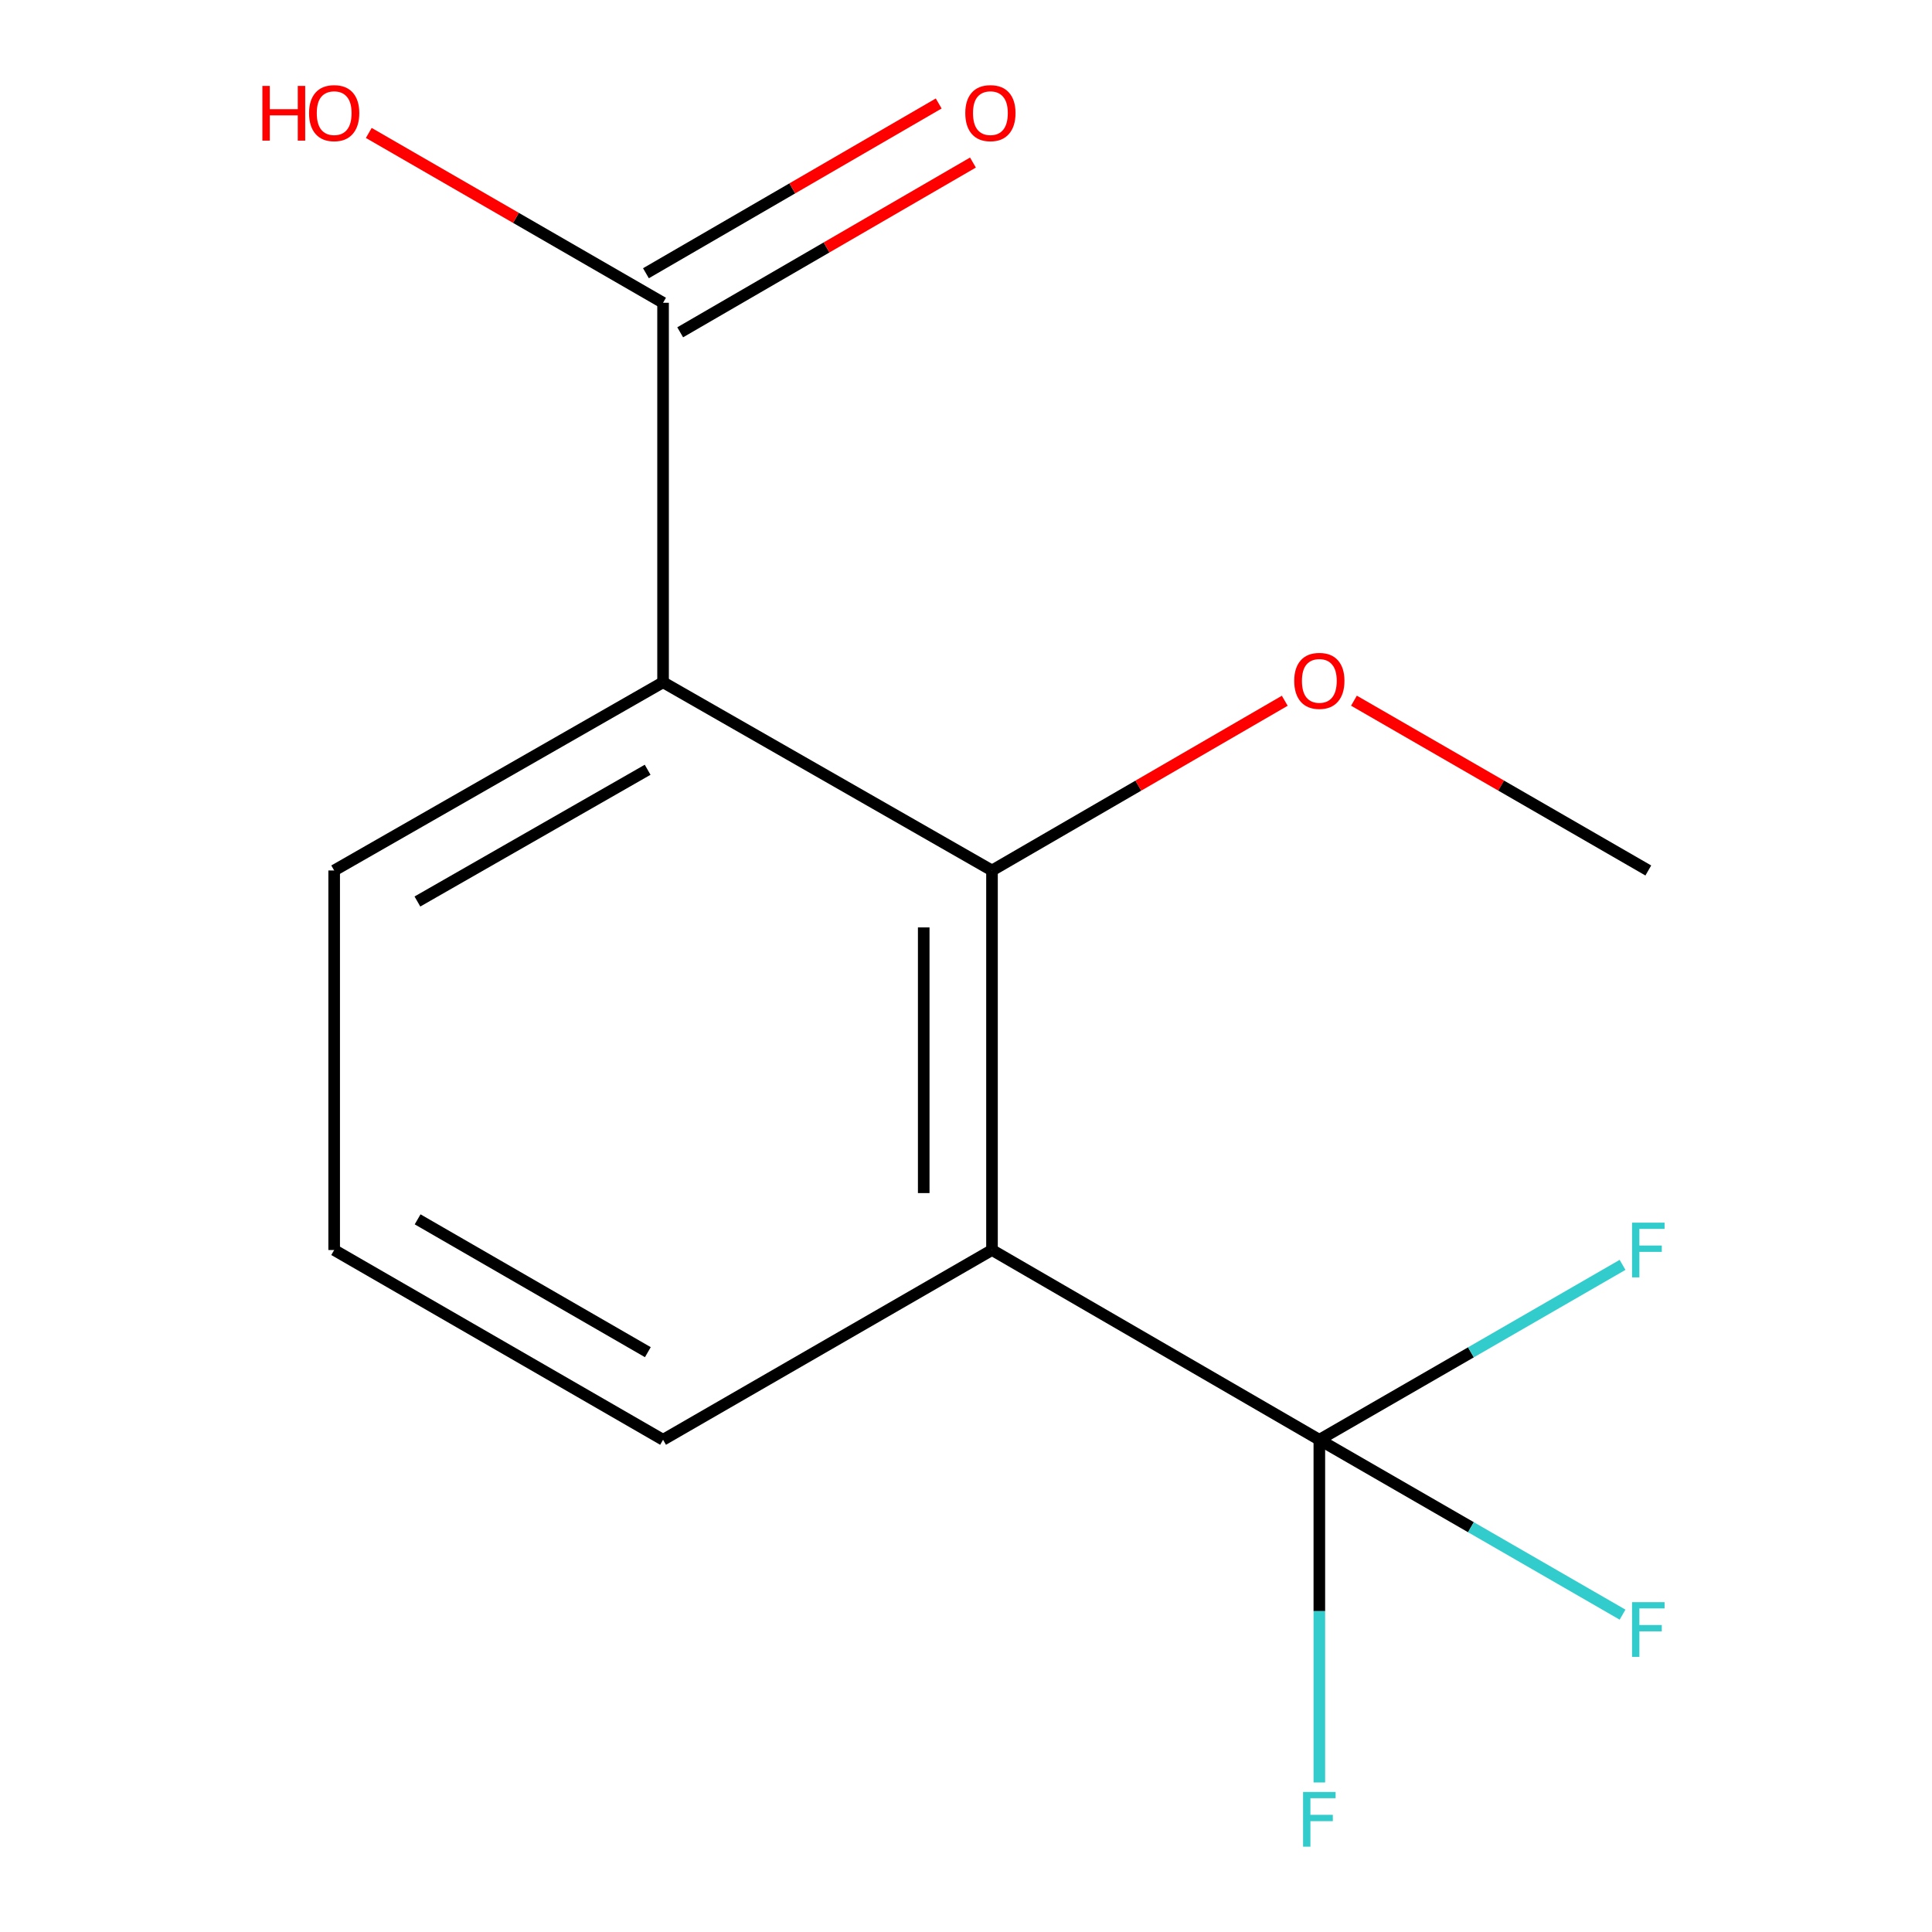 <?xml version='1.0' encoding='iso-8859-1'?>
<svg version='1.1' baseProfile='full'
              xmlns='http://www.w3.org/2000/svg'
                      xmlns:rdkit='http://www.rdkit.org/xml'
                      xmlns:xlink='http://www.w3.org/1999/xlink'
                  xml:space='preserve'
width='1000px' height='1000px' viewBox='0 0 1000 1000'>
<!-- END OF HEADER -->
<rect style='opacity:1.0;fill:#FFFFFF;stroke:none' width='1000' height='1000' x='0' y='0'> </rect>
<path class='bond-1' d='M 513.456,647.005 L 513.456,450.559' style='fill:none;fill-rule:evenodd;stroke:#000000;stroke-width:6px;stroke-linecap:butt;stroke-linejoin:miter;stroke-opacity:1' />
<path class='bond-1' d='M 478.117,617.538 L 478.117,480.026' style='fill:none;fill-rule:evenodd;stroke:#000000;stroke-width:6px;stroke-linecap:butt;stroke-linejoin:miter;stroke-opacity:1' />
<path class='bond-2' d='M 513.456,647.005 L 682.887,745.227' style='fill:none;fill-rule:evenodd;stroke:#000000;stroke-width:6px;stroke-linecap:butt;stroke-linejoin:miter;stroke-opacity:1' />
<path class='bond-10' d='M 513.456,647.005 L 343.2,745.227' style='fill:none;fill-rule:evenodd;stroke:#000000;stroke-width:6px;stroke-linecap:butt;stroke-linejoin:miter;stroke-opacity:1' />
<path class='bond-0' d='M 343.2,353.141 L 513.456,450.559' style='fill:none;fill-rule:evenodd;stroke:#000000;stroke-width:6px;stroke-linecap:butt;stroke-linejoin:miter;stroke-opacity:1' />
<path class='bond-3' d='M 343.2,353.141 L 343.2,156.715' style='fill:none;fill-rule:evenodd;stroke:#000000;stroke-width:6px;stroke-linecap:butt;stroke-linejoin:miter;stroke-opacity:1' />
<path class='bond-11' d='M 343.2,353.141 L 172.965,450.559' style='fill:none;fill-rule:evenodd;stroke:#000000;stroke-width:6px;stroke-linecap:butt;stroke-linejoin:miter;stroke-opacity:1' />
<path class='bond-11' d='M 335.217,398.426 L 216.052,466.618' style='fill:none;fill-rule:evenodd;stroke:#000000;stroke-width:6px;stroke-linecap:butt;stroke-linejoin:miter;stroke-opacity:1' />
<path class='bond-8' d='M 513.456,450.559 L 589.223,406.635' style='fill:none;fill-rule:evenodd;stroke:#000000;stroke-width:6px;stroke-linecap:butt;stroke-linejoin:miter;stroke-opacity:1' />
<path class='bond-8' d='M 589.223,406.635 L 664.991,362.711' style='fill:none;fill-rule:evenodd;stroke:#FF0000;stroke-width:6px;stroke-linecap:butt;stroke-linejoin:miter;stroke-opacity:1' />
<path class='bond-5' d='M 682.887,745.227 L 761.357,699.962' style='fill:none;fill-rule:evenodd;stroke:#000000;stroke-width:6px;stroke-linecap:butt;stroke-linejoin:miter;stroke-opacity:1' />
<path class='bond-5' d='M 761.357,699.962 L 839.828,654.696' style='fill:none;fill-rule:evenodd;stroke:#33CCCC;stroke-width:6px;stroke-linecap:butt;stroke-linejoin:miter;stroke-opacity:1' />
<path class='bond-6' d='M 682.887,745.227 L 682.887,833.915' style='fill:none;fill-rule:evenodd;stroke:#000000;stroke-width:6px;stroke-linecap:butt;stroke-linejoin:miter;stroke-opacity:1' />
<path class='bond-6' d='M 682.887,833.915 L 682.887,922.602' style='fill:none;fill-rule:evenodd;stroke:#33CCCC;stroke-width:6px;stroke-linecap:butt;stroke-linejoin:miter;stroke-opacity:1' />
<path class='bond-7' d='M 682.887,745.227 L 761.357,790.484' style='fill:none;fill-rule:evenodd;stroke:#000000;stroke-width:6px;stroke-linecap:butt;stroke-linejoin:miter;stroke-opacity:1' />
<path class='bond-7' d='M 761.357,790.484 L 839.828,835.74' style='fill:none;fill-rule:evenodd;stroke:#33CCCC;stroke-width:6px;stroke-linecap:butt;stroke-linejoin:miter;stroke-opacity:1' />
<path class='bond-4' d='M 352.064,172.001 L 427.831,128.068' style='fill:none;fill-rule:evenodd;stroke:#000000;stroke-width:6px;stroke-linecap:butt;stroke-linejoin:miter;stroke-opacity:1' />
<path class='bond-4' d='M 427.831,128.068 L 503.598,84.135' style='fill:none;fill-rule:evenodd;stroke:#FF0000;stroke-width:6px;stroke-linecap:butt;stroke-linejoin:miter;stroke-opacity:1' />
<path class='bond-4' d='M 334.337,141.429 L 410.105,97.496' style='fill:none;fill-rule:evenodd;stroke:#000000;stroke-width:6px;stroke-linecap:butt;stroke-linejoin:miter;stroke-opacity:1' />
<path class='bond-4' d='M 410.105,97.496 L 485.872,53.564' style='fill:none;fill-rule:evenodd;stroke:#FF0000;stroke-width:6px;stroke-linecap:butt;stroke-linejoin:miter;stroke-opacity:1' />
<path class='bond-9' d='M 343.2,156.715 L 267.039,112.763' style='fill:none;fill-rule:evenodd;stroke:#000000;stroke-width:6px;stroke-linecap:butt;stroke-linejoin:miter;stroke-opacity:1' />
<path class='bond-9' d='M 267.039,112.763 L 190.878,68.81' style='fill:none;fill-rule:evenodd;stroke:#FF0000;stroke-width:6px;stroke-linecap:butt;stroke-linejoin:miter;stroke-opacity:1' />
<path class='bond-13' d='M 700.801,362.67 L 776.982,406.614' style='fill:none;fill-rule:evenodd;stroke:#FF0000;stroke-width:6px;stroke-linecap:butt;stroke-linejoin:miter;stroke-opacity:1' />
<path class='bond-13' d='M 776.982,406.614 L 853.162,450.559' style='fill:none;fill-rule:evenodd;stroke:#000000;stroke-width:6px;stroke-linecap:butt;stroke-linejoin:miter;stroke-opacity:1' />
<path class='bond-12' d='M 343.2,745.227 L 172.965,647.005' style='fill:none;fill-rule:evenodd;stroke:#000000;stroke-width:6px;stroke-linecap:butt;stroke-linejoin:miter;stroke-opacity:1' />
<path class='bond-12' d='M 335.326,699.885 L 216.161,631.129' style='fill:none;fill-rule:evenodd;stroke:#000000;stroke-width:6px;stroke-linecap:butt;stroke-linejoin:miter;stroke-opacity:1' />
<path class='bond-14' d='M 172.965,450.559 L 172.965,647.005' style='fill:none;fill-rule:evenodd;stroke:#000000;stroke-width:6px;stroke-linecap:butt;stroke-linejoin:miter;stroke-opacity:1' />
<path  class='atom-5' d='M 499.631 58.552
Q 499.631 51.752, 502.991 47.952
Q 506.351 44.152, 512.631 44.152
Q 518.911 44.152, 522.271 47.952
Q 525.631 51.752, 525.631 58.552
Q 525.631 65.432, 522.231 69.352
Q 518.831 73.232, 512.631 73.232
Q 506.391 73.232, 502.991 69.352
Q 499.631 65.472, 499.631 58.552
M 512.631 70.032
Q 516.951 70.032, 519.271 67.152
Q 521.631 64.232, 521.631 58.552
Q 521.631 52.992, 519.271 50.192
Q 516.951 47.352, 512.631 47.352
Q 508.311 47.352, 505.951 50.152
Q 503.631 52.952, 503.631 58.552
Q 503.631 64.272, 505.951 67.152
Q 508.311 70.032, 512.631 70.032
' fill='#FF0000'/>
<path  class='atom-6' d='M 844.742 632.845
L 861.582 632.845
L 861.582 636.085
L 848.542 636.085
L 848.542 644.685
L 860.142 644.685
L 860.142 647.965
L 848.542 647.965
L 848.542 661.165
L 844.742 661.165
L 844.742 632.845
' fill='#33CCCC'/>
<path  class='atom-7' d='M 674.467 927.513
L 691.307 927.513
L 691.307 930.753
L 678.267 930.753
L 678.267 939.353
L 689.867 939.353
L 689.867 942.633
L 678.267 942.633
L 678.267 955.833
L 674.467 955.833
L 674.467 927.513
' fill='#33CCCC'/>
<path  class='atom-8' d='M 844.742 829.271
L 861.582 829.271
L 861.582 832.511
L 848.542 832.511
L 848.542 841.111
L 860.142 841.111
L 860.142 844.391
L 848.542 844.391
L 848.542 857.591
L 844.742 857.591
L 844.742 829.271
' fill='#33CCCC'/>
<path  class='atom-9' d='M 669.887 352.416
Q 669.887 345.616, 673.247 341.816
Q 676.607 338.016, 682.887 338.016
Q 689.167 338.016, 692.527 341.816
Q 695.887 345.616, 695.887 352.416
Q 695.887 359.296, 692.487 363.216
Q 689.087 367.096, 682.887 367.096
Q 676.647 367.096, 673.247 363.216
Q 669.887 359.336, 669.887 352.416
M 682.887 363.896
Q 687.207 363.896, 689.527 361.016
Q 691.887 358.096, 691.887 352.416
Q 691.887 346.856, 689.527 344.056
Q 687.207 341.216, 682.887 341.216
Q 678.567 341.216, 676.207 344.016
Q 673.887 346.816, 673.887 352.416
Q 673.887 358.136, 676.207 361.016
Q 678.567 363.896, 682.887 363.896
' fill='#FF0000'/>
<path  class='atom-10' d='M 135.805 44.472
L 139.645 44.472
L 139.645 56.512
L 154.125 56.512
L 154.125 44.472
L 157.965 44.472
L 157.965 72.792
L 154.125 72.792
L 154.125 59.712
L 139.645 59.712
L 139.645 72.792
L 135.805 72.792
L 135.805 44.472
' fill='#FF0000'/>
<path  class='atom-10' d='M 159.965 58.552
Q 159.965 51.752, 163.325 47.952
Q 166.685 44.152, 172.965 44.152
Q 179.245 44.152, 182.605 47.952
Q 185.965 51.752, 185.965 58.552
Q 185.965 65.432, 182.565 69.352
Q 179.165 73.232, 172.965 73.232
Q 166.725 73.232, 163.325 69.352
Q 159.965 65.472, 159.965 58.552
M 172.965 70.032
Q 177.285 70.032, 179.605 67.152
Q 181.965 64.232, 181.965 58.552
Q 181.965 52.992, 179.605 50.192
Q 177.285 47.352, 172.965 47.352
Q 168.645 47.352, 166.285 50.152
Q 163.965 52.952, 163.965 58.552
Q 163.965 64.272, 166.285 67.152
Q 168.645 70.032, 172.965 70.032
' fill='#FF0000'/>
</svg>
